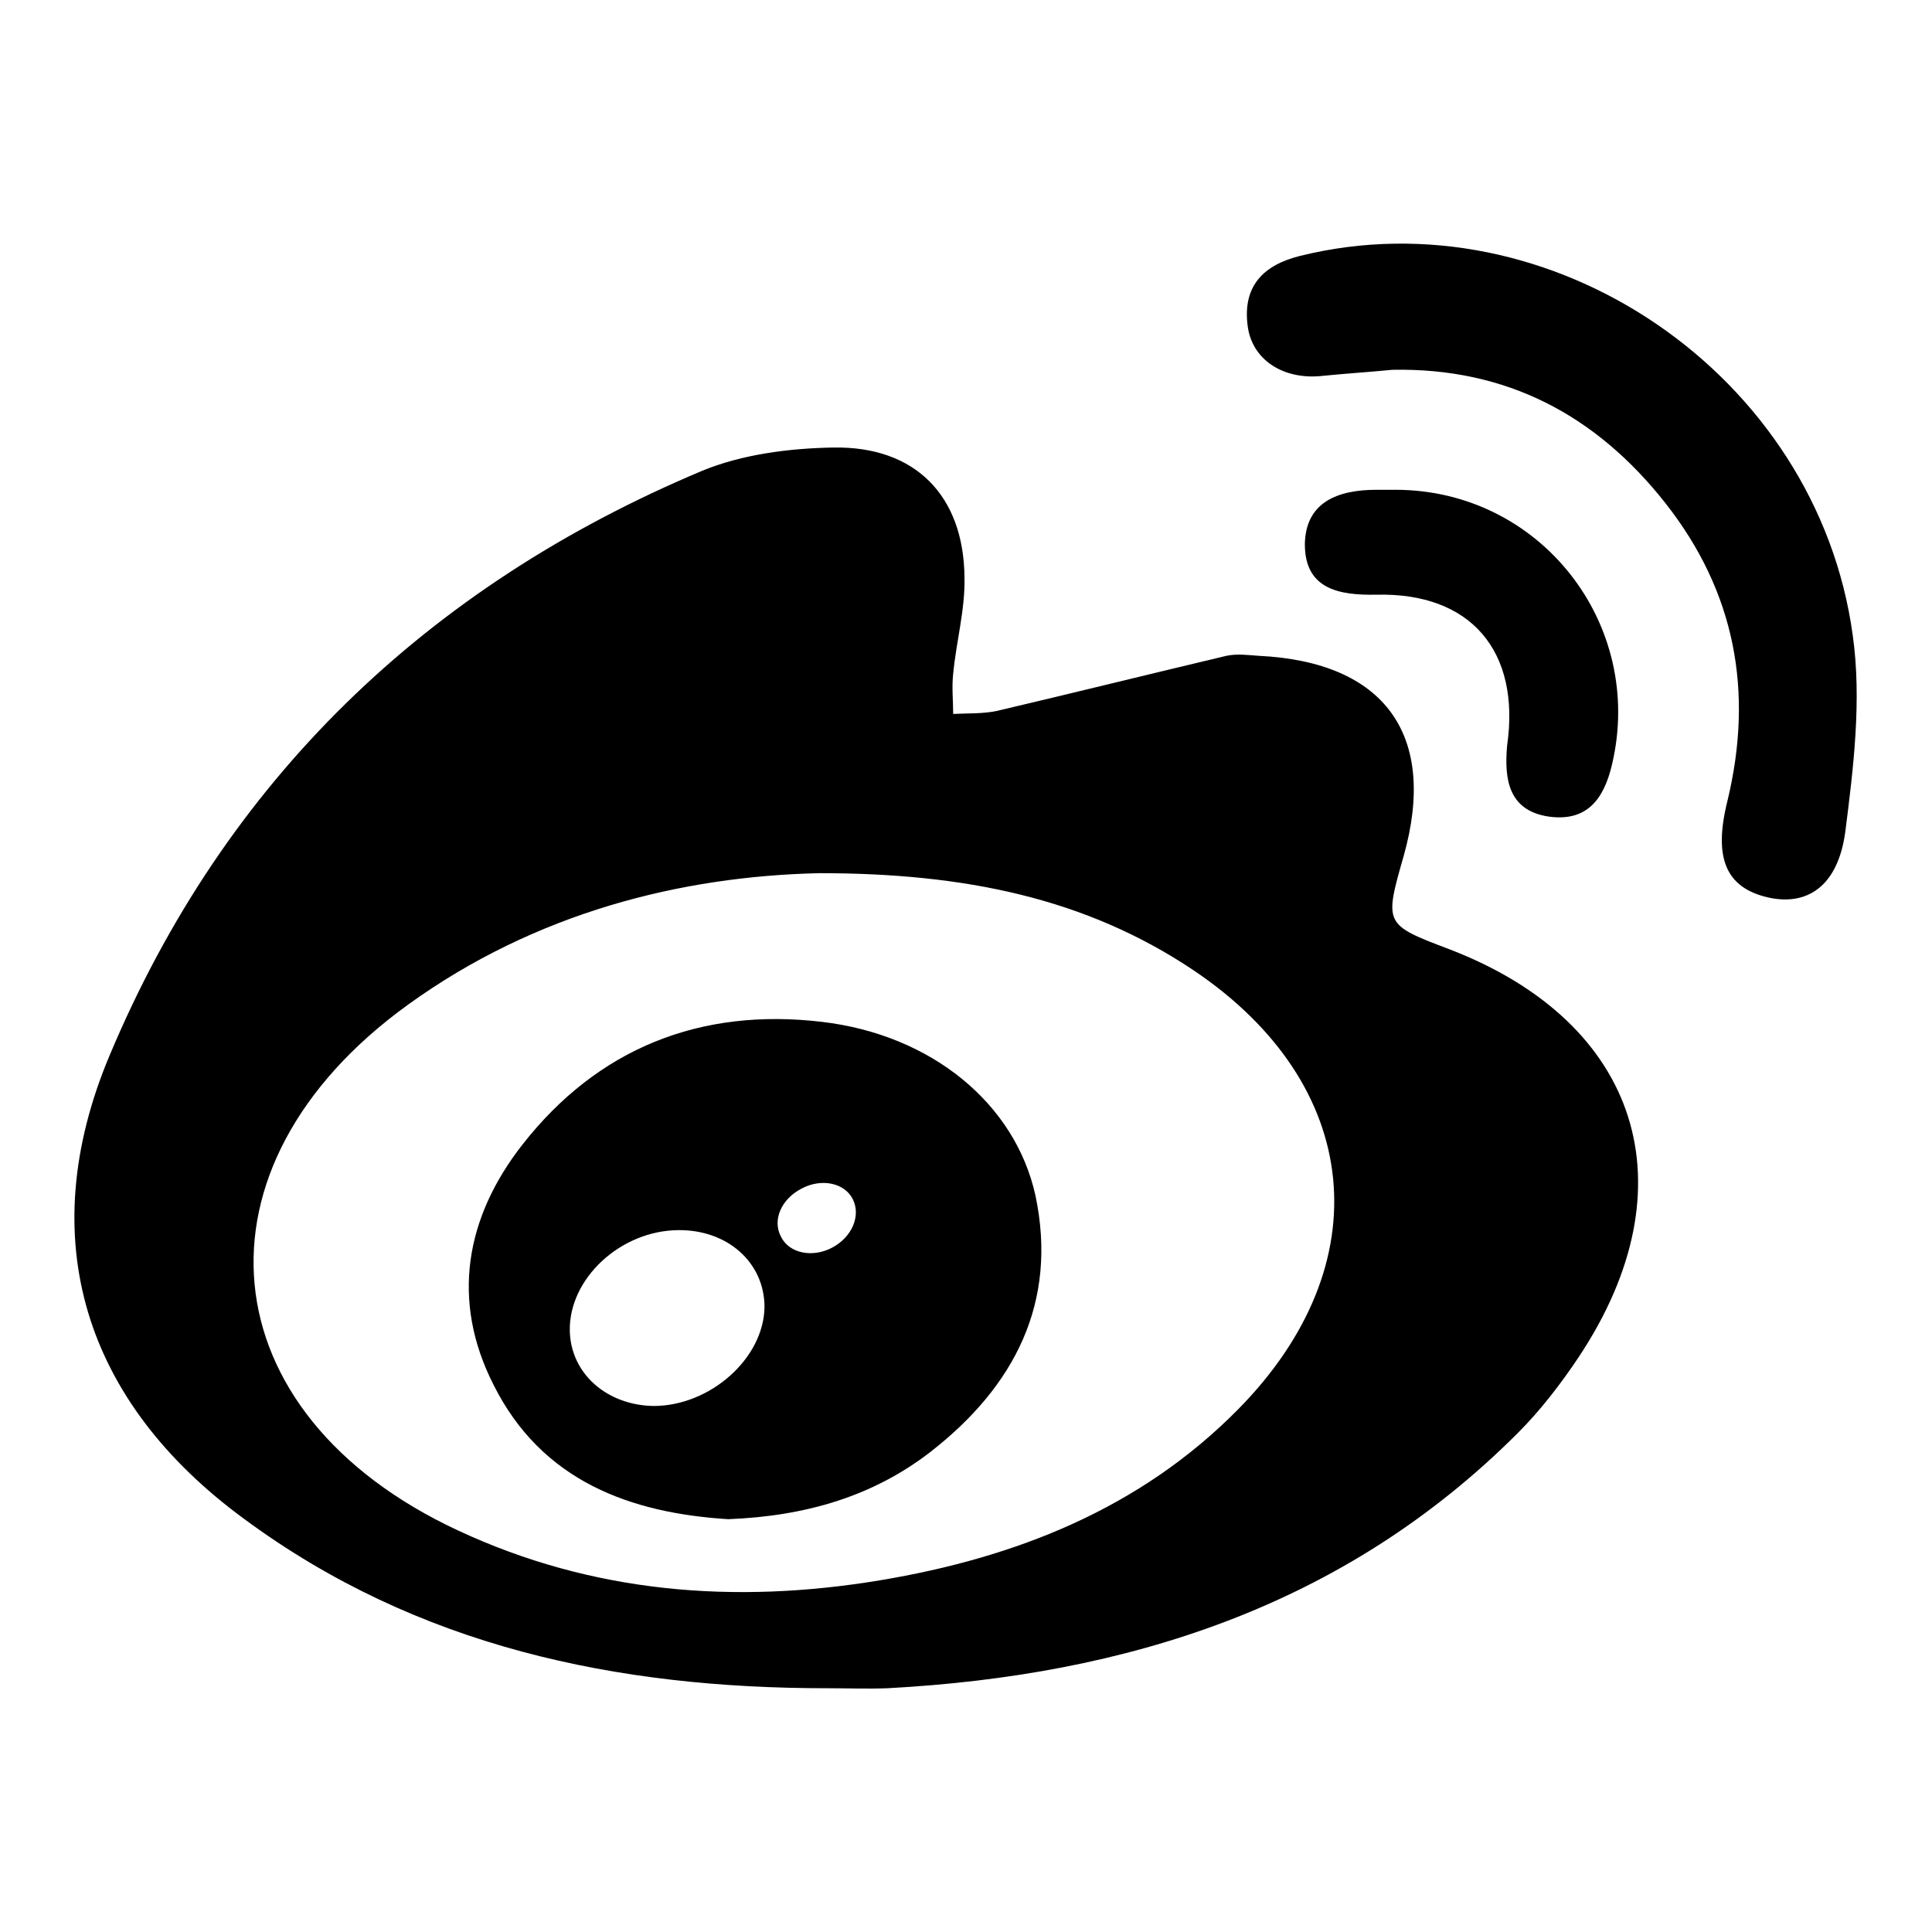<?xml version="1.0" encoding="utf-8"?>
<!-- Svg Vector Icons : http://www.onlinewebfonts.com/icon -->
<!DOCTYPE svg PUBLIC "-//W3C//DTD SVG 1.1//EN" "http://www.w3.org/Graphics/SVG/1.1/DTD/svg11.dtd">
<svg version="1.1" xmlns="http://www.w3.org/2000/svg" xmlns:xlink="http://www.w3.org/1999/xlink" x="0px" y="0px" viewBox="0 0 256 256" enable-background="new 0 0 256 256" xml:space="preserve">
<g> <path fill="#000000" d="M192.1,125.8c-8.7-3.3-8.7-3.3-6.1-12.4c4.5-16-2.5-25.7-19.2-26.5c-1.4-0.1-2.9-0.3-4.3,0 c-10.1,2.4-20.2,4.9-30.4,7.3c-1.9,0.4-3.9,0.3-5.8,0.4c0-1.8-0.2-3.5,0-5.3c0.4-4.3,1.6-8.5,1.5-12.8 c-0.1-10.8-6.5-17.4-17.4-17.2c-5.8,0.1-12.1,0.9-17.4,3.1c-36.4,15.3-63.2,41-78.5,77.5c-10.2,24.3-3.3,45.9,17.9,61.4 c22.9,16.9,49.3,22.4,77.2,22.4c2.7,0,5.3,0.1,8,0c31.7-1.7,60.5-10.8,83.5-33.8c3-3,5.7-6.5,8.1-10.1 C224.2,157.2,217.3,135.5,192.1,125.8z M164.1,186.7c-13,13.2-29.5,19.7-47.5,22.7c-19.3,3.2-38.1,1.7-55.9-6.6 c-33.3-15.5-36.4-48.2-6.6-69.7c16.9-12.2,36.2-17,54.5-17.4c19.2,0,35.3,3.3,49.6,12.9C180.6,143.7,183,167.5,164.1,186.7z  M245.5,84.2c-4.7-34.6-40-58.5-73.2-50.3c-4.9,1.2-7.6,4-7,9.1c0.5,4.7,4.8,7.4,10,6.8c3-0.3,6.1-0.5,9.2-0.8 c15.1-0.3,27,6,36.2,17.7c9.2,11.7,11.7,24.9,8.2,39.4c-1.9,7.6-0.2,11.5,5.3,12.8c5.2,1.2,9.3-1.4,10.3-8.6 C245.6,101.7,246.7,92.7,245.5,84.2z M205.2,108.2c5,0.7,7.3-2.2,8.4-6.9c4.4-18.6-9.5-36.4-28.7-36.4c-0.8,0-1.6,0-2.5,0 c-5.1,0-9.4,1.6-9.5,7.2c0,5.9,4.4,6.8,9.5,6.7c12.5-0.3,19.1,7.5,17.3,20C199.3,103.3,199.9,107.4,205.2,108.2z M108.9,135.4 c-16.1-1.9-29.7,3.5-39.7,16.3c-7.5,9.6-9.5,20.6-3.8,31.8c6.4,12.8,18.2,17,31.1,17.8c10.2-0.4,19.2-3,26.9-9 c11-8.6,16.8-19.7,13.8-33.9C134.5,146.2,123.4,137.1,108.9,135.4z M86.6,186.3c-6.2-0.1-11-4.3-11.1-10 c-0.1-6.9,6.7-13.2,14.3-13.3c6.6-0.1,11.5,4.3,11.5,10.2C101.2,180,94.1,186.3,86.6,186.3z M110.3,165.3c-2.6,1.4-5.7,0.8-6.8-1.4 c-1.2-2.2,0-5,2.7-6.4c2.6-1.4,5.7-0.8,6.8,1.4C114.1,161.1,112.9,163.9,110.3,165.3z"/></g>
</svg>